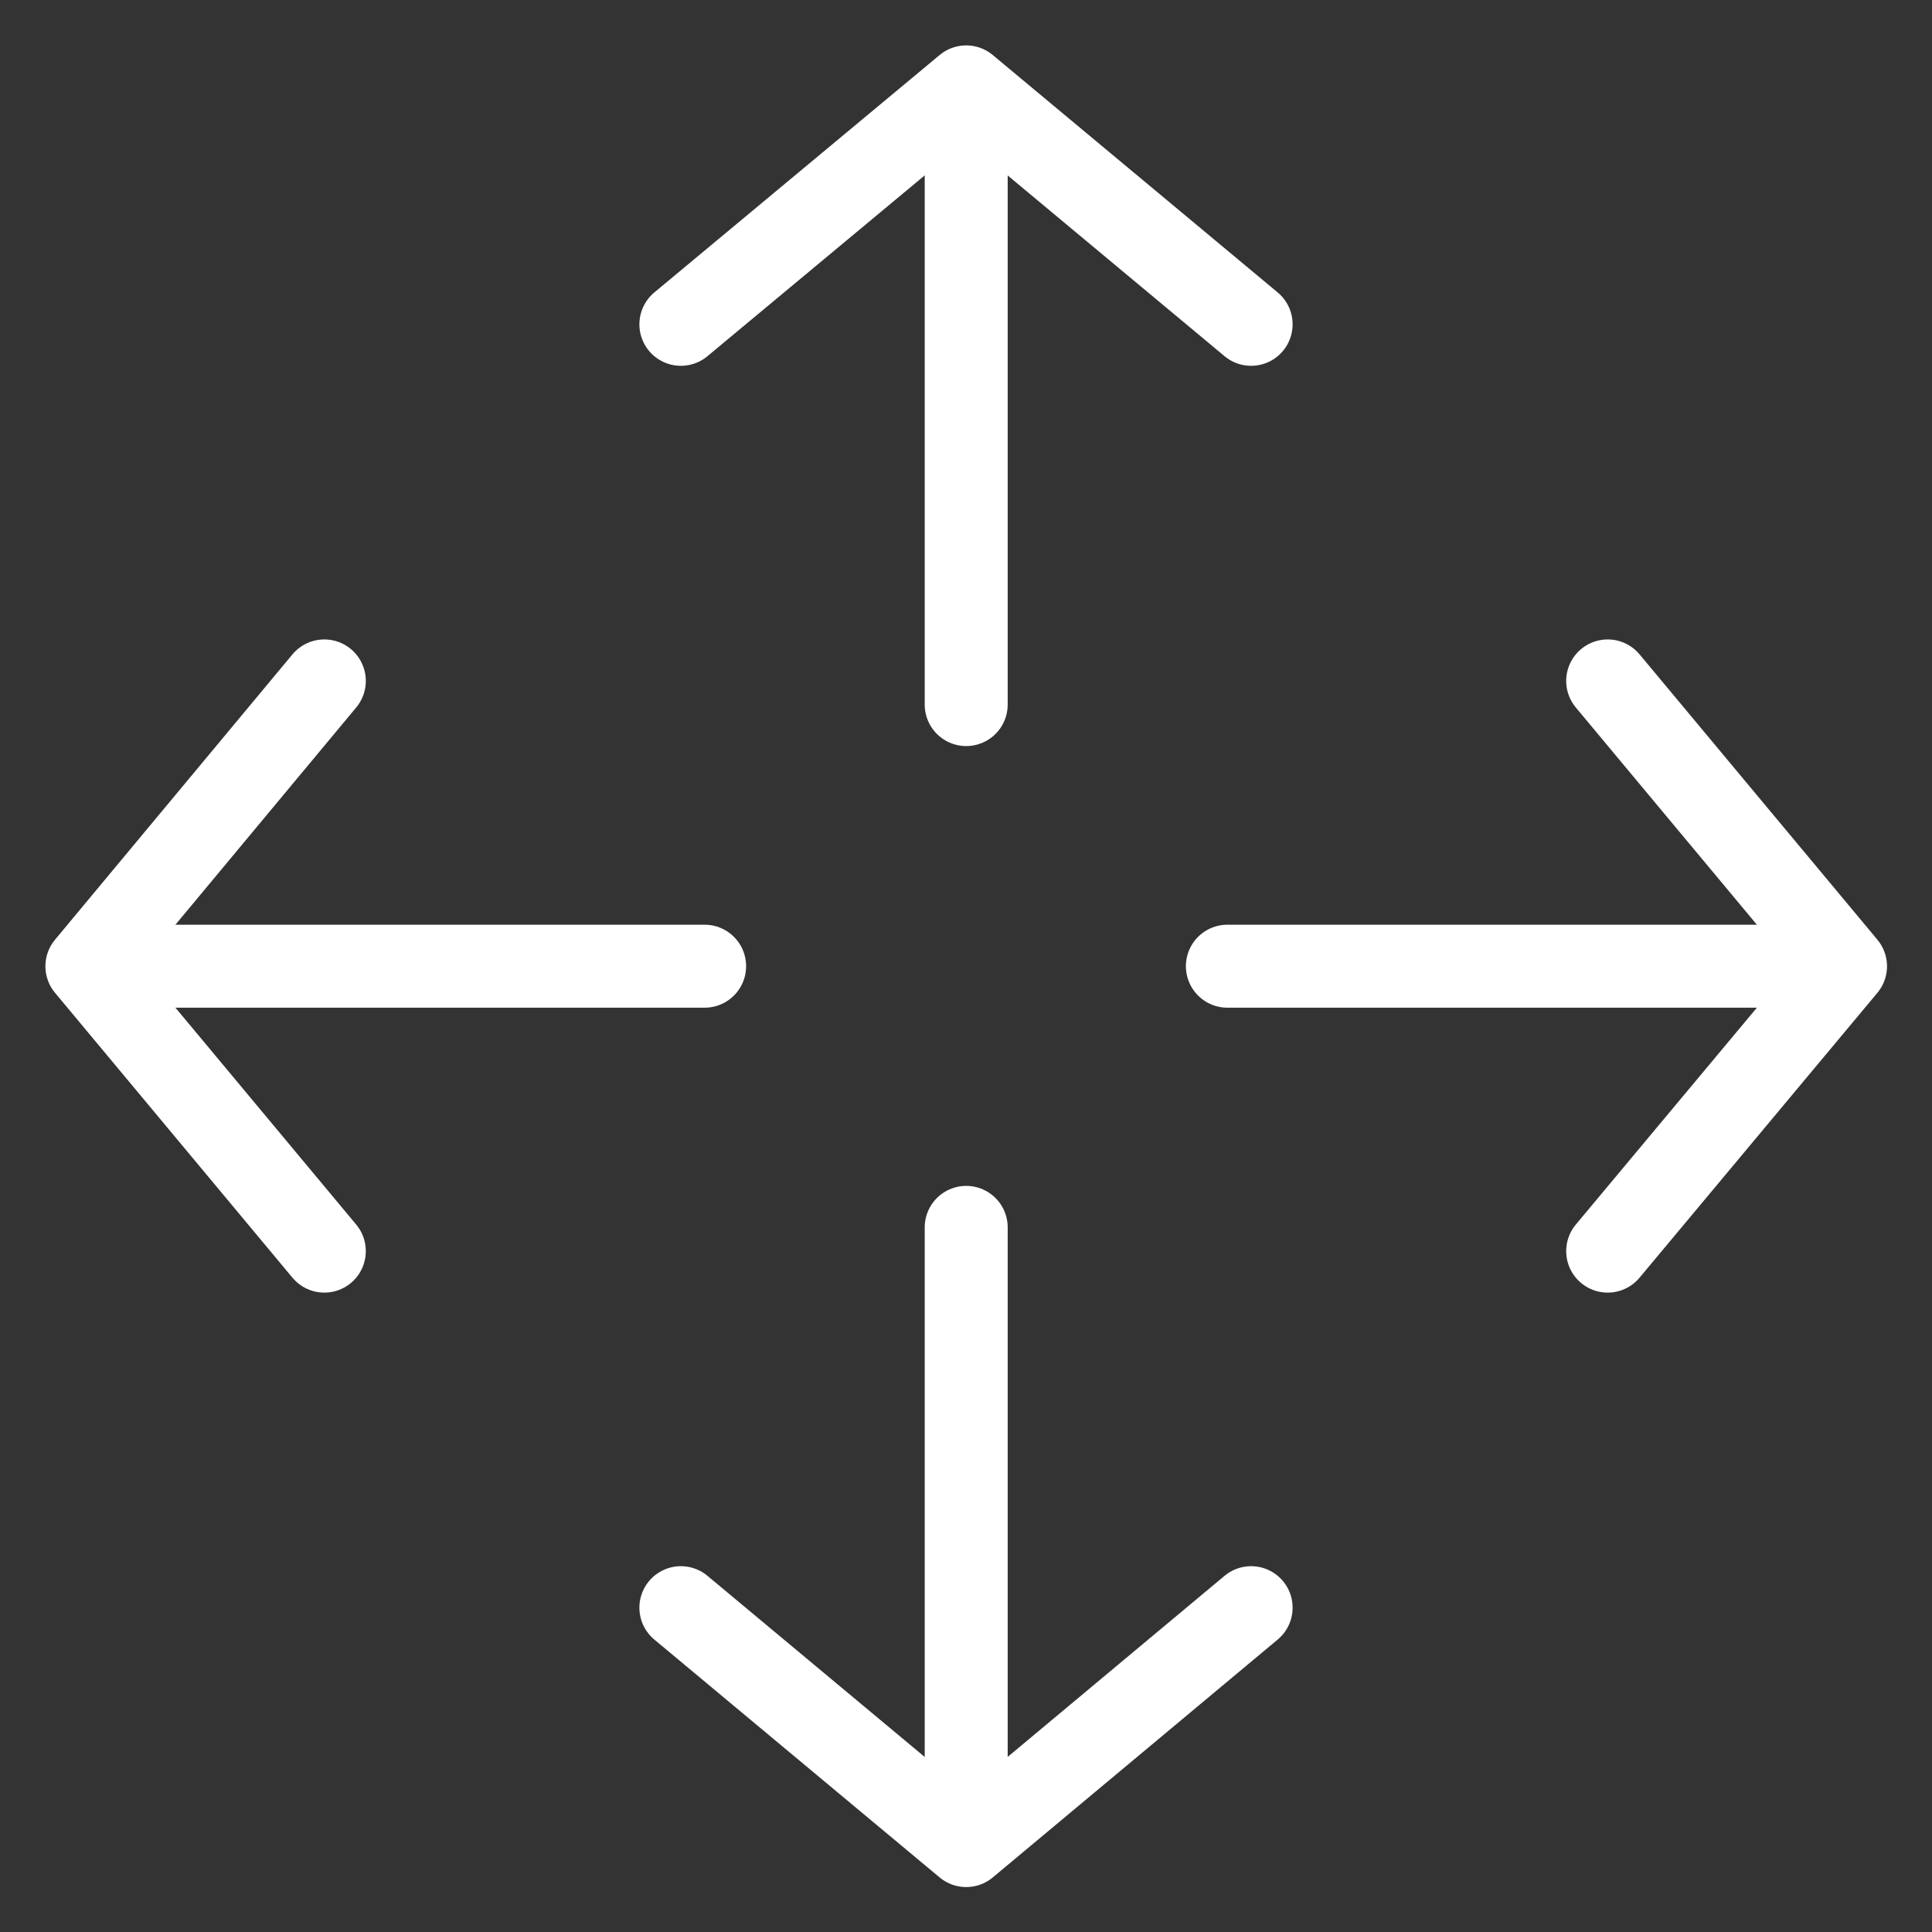 <svg width="38" height="38" viewBox="0 0 38 38" fill="none" xmlns="http://www.w3.org/2000/svg">
<rect x="0" y="0" width="38" height="38" fill="#333333" stroke="none"/>
<path d="M13.392 6.379L19.004 1.709L24.608 6.379" stroke="white" stroke-width="1.632" stroke-miterlimit="10" stroke-linecap="round" stroke-linejoin="round"/>
<path d="M19.004 2.643V13.858" stroke="white" stroke-width="1.632" stroke-miterlimit="10" stroke-linecap="round" stroke-linejoin="round"/>
<path d="M24.608 31.621L19.004 36.3L13.392 31.621" stroke="white" stroke-width="1.632" stroke-miterlimit="10" stroke-linecap="round" stroke-linejoin="round"/>
<path d="M19.004 35.357V24.141" stroke="white" stroke-width="1.632" stroke-miterlimit="10" stroke-linecap="round" stroke-linejoin="round"/>
<path d="M31.621 13.393L36.299 19.005L31.621 24.608" stroke="white" stroke-width="1.632" stroke-miterlimit="10" stroke-linecap="round" stroke-linejoin="round"/>
<path d="M35.357 19.004H24.141" stroke="white" stroke-width="1.632" stroke-miterlimit="10" stroke-linecap="round" stroke-linejoin="round"/>
<path d="M6.379 24.608L1.709 19.005L6.379 13.393" stroke="white" stroke-width="1.632" stroke-miterlimit="10" stroke-linecap="round" stroke-linejoin="round"/>
<path d="M2.643 19.004H13.859" stroke="white" stroke-width="1.632" stroke-miterlimit="10" stroke-linecap="round" stroke-linejoin="round"/>
</svg>
